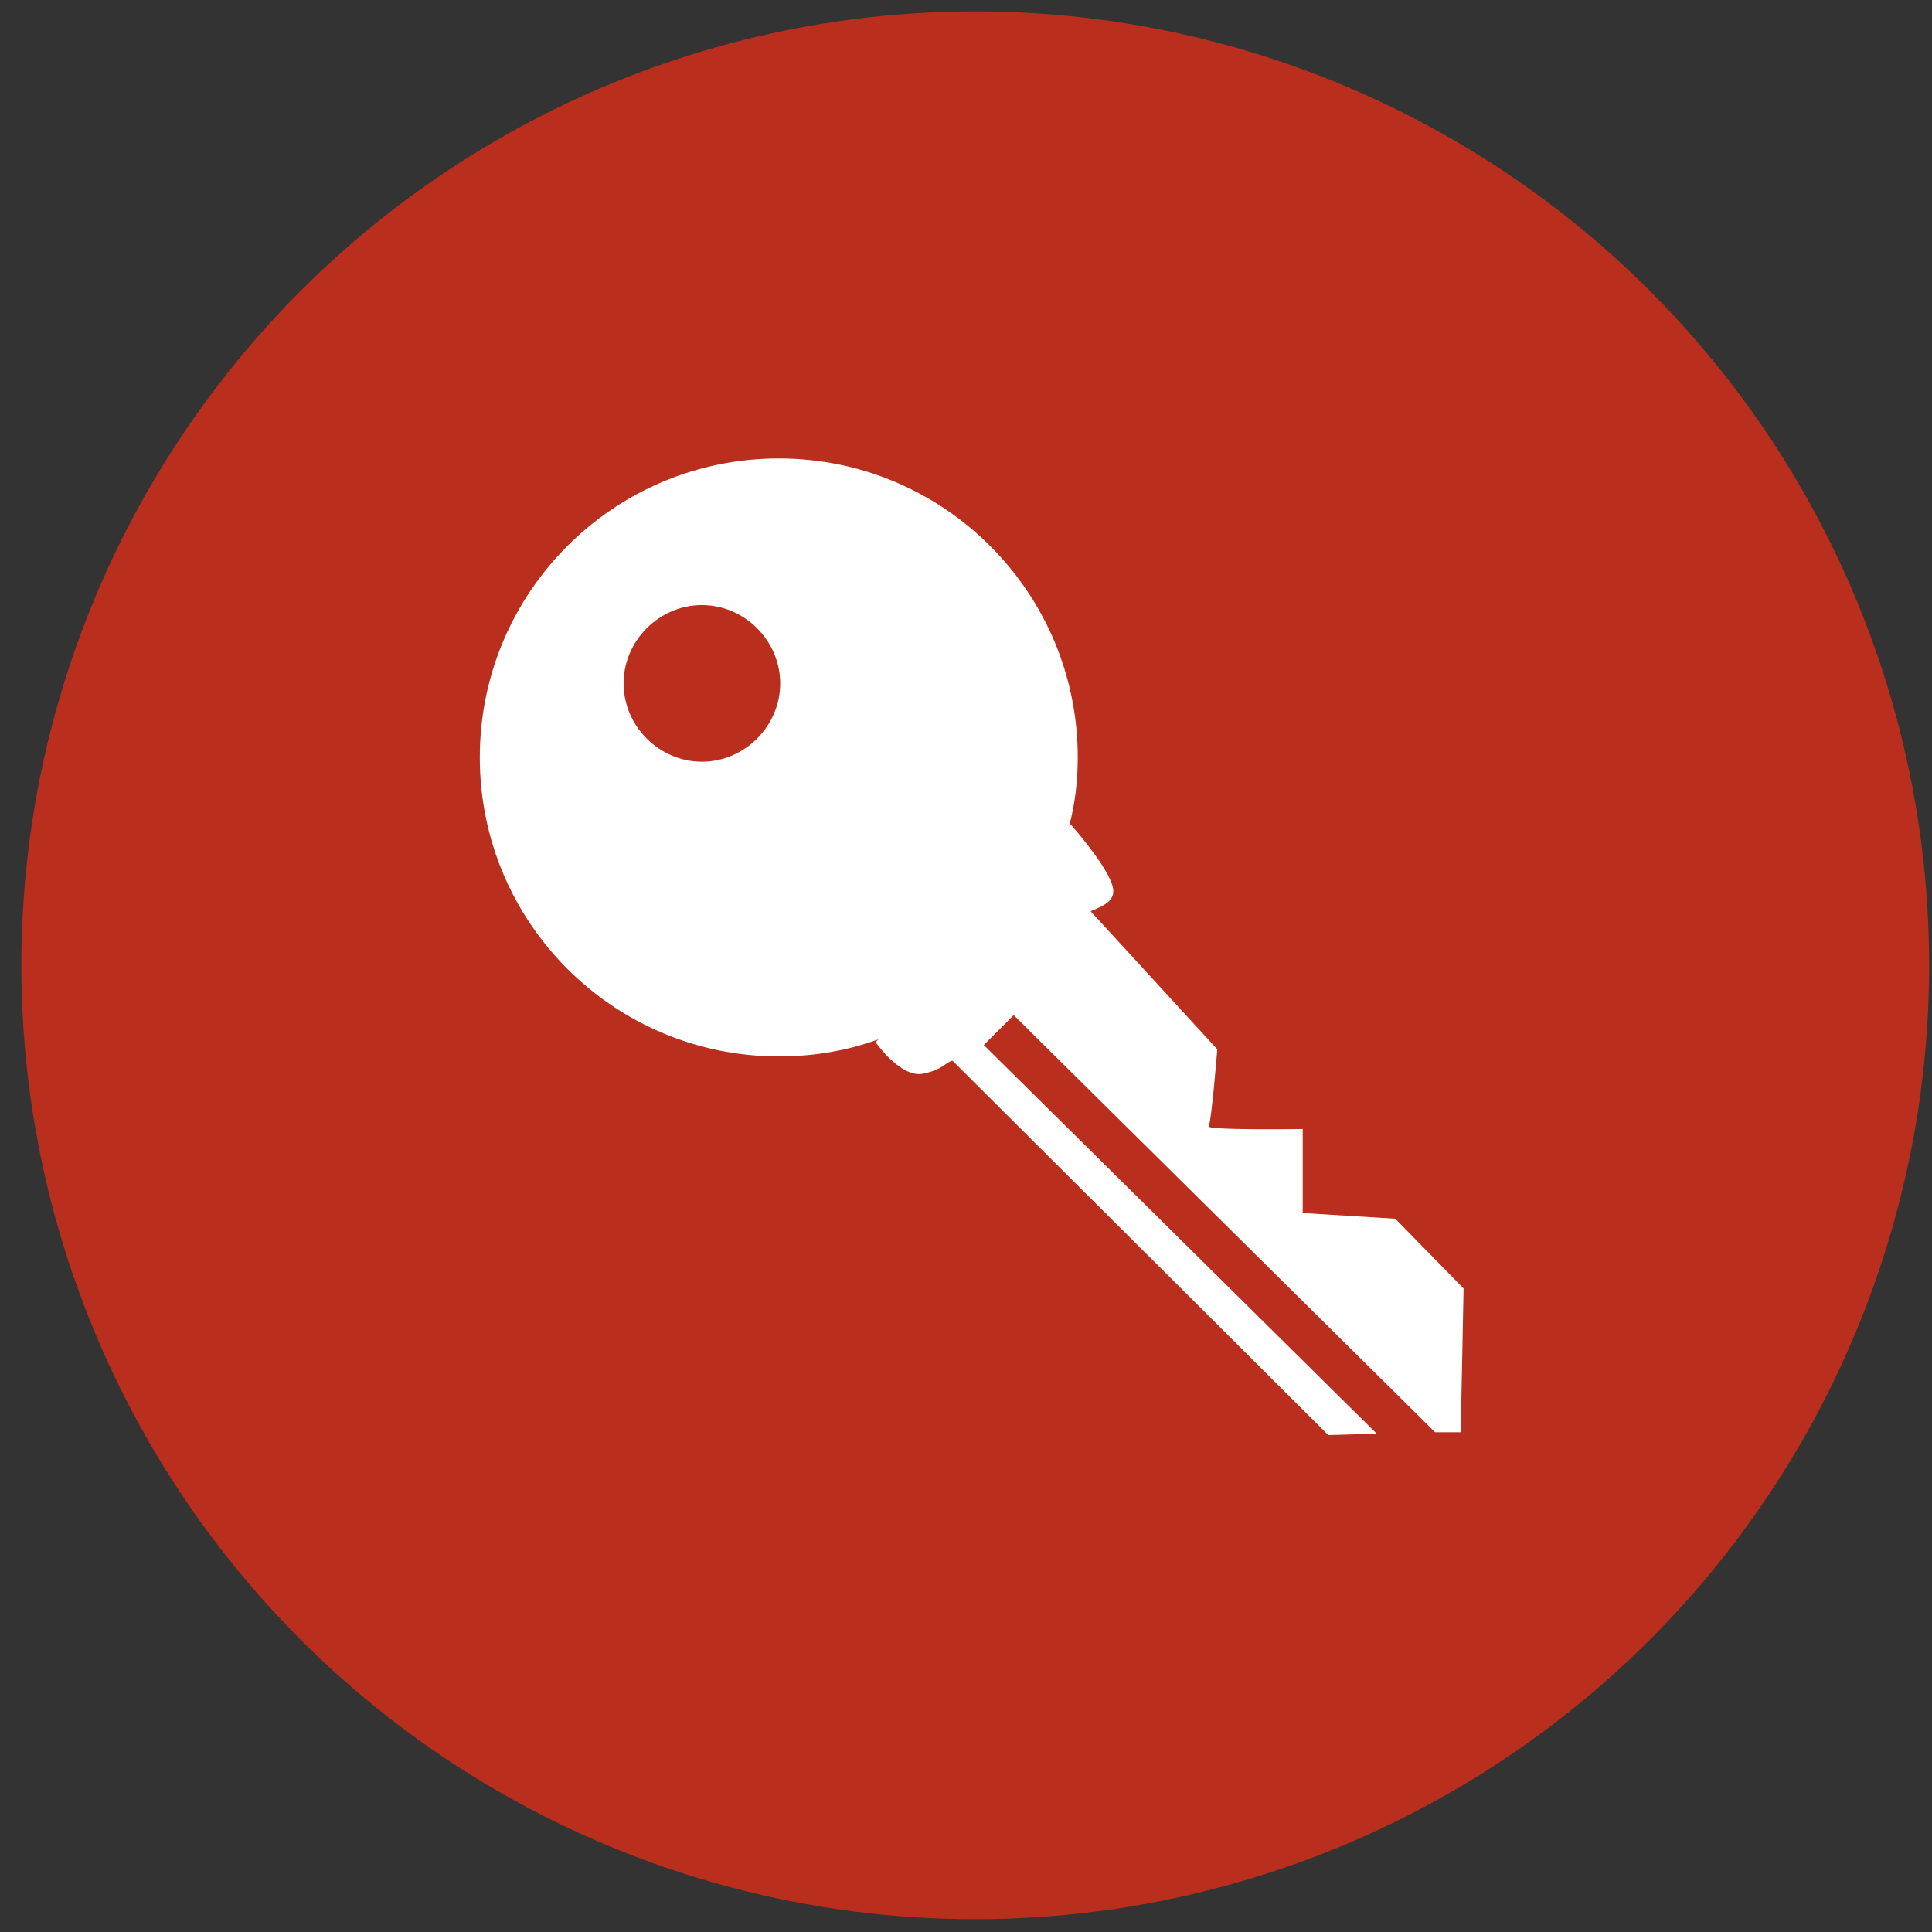 <?xml version="1.0" encoding="utf-8"?>
<!-- Generator: Adobe Illustrator 22.0.1, SVG Export Plug-In . SVG Version: 6.00 Build 0)  -->
<svg version="1.1" id="Ebene_1" xmlns="http://www.w3.org/2000/svg" xmlns:xlink="http://www.w3.org/1999/xlink" x="0px" y="0px"
	 viewBox="0 0 135.7 135.7" style="enable-background:new 0 0 135.7 135.7;" xml:space="preserve">
<rect x="0" y="0" width="135.7" height="135.7" fill="#333333" stroke="none"/>
<style type="text/css">
	.st0{fill:#B92E1C;}
	.st1{fill:#FFFFFF;}
</style>
<g>
	<ellipse class="st0" cx="68.5" cy="67.8" rx="67" ry="67"/>
	<path class="st1" d="M33.7,53.2c0,11.6,9.4,21,21,21c2.5,0,4.8-0.4,7-1.2c-0.1,0.1-0.1,0.1-0.2,0.2c0,0,1.8,2.6,3.4,2.2
		c1.4-0.3,1.5-0.8,2-0.9l26.4,26.3l3.4-0.1L69.1,73.4l2.1-2.1l29.6,29.3h1.8l0.2-10.1L98,85.6l-6.5-0.4v-5.9c0,0-6.9,0.1-6.6-0.2
		c0.2-0.4,0.6-5.4,0.6-5.4L76.6,64c1-0.4,1.9-0.8,1.5-1.9c-0.5-1.5-2.9-4.2-2.9-4.2s0,0.1-0.1,0.1c0.4-1.5,0.6-3.1,0.6-4.8
		c0-11.6-9.4-21-21-21C43.1,32.2,33.7,41.6,33.7,53.2z M43.8,48c0-3,2.5-5.5,5.5-5.5s5.5,2.5,5.5,5.5s-2.5,5.5-5.5,5.5
		S43.8,51,43.8,48z"/>
</g>
</svg>
